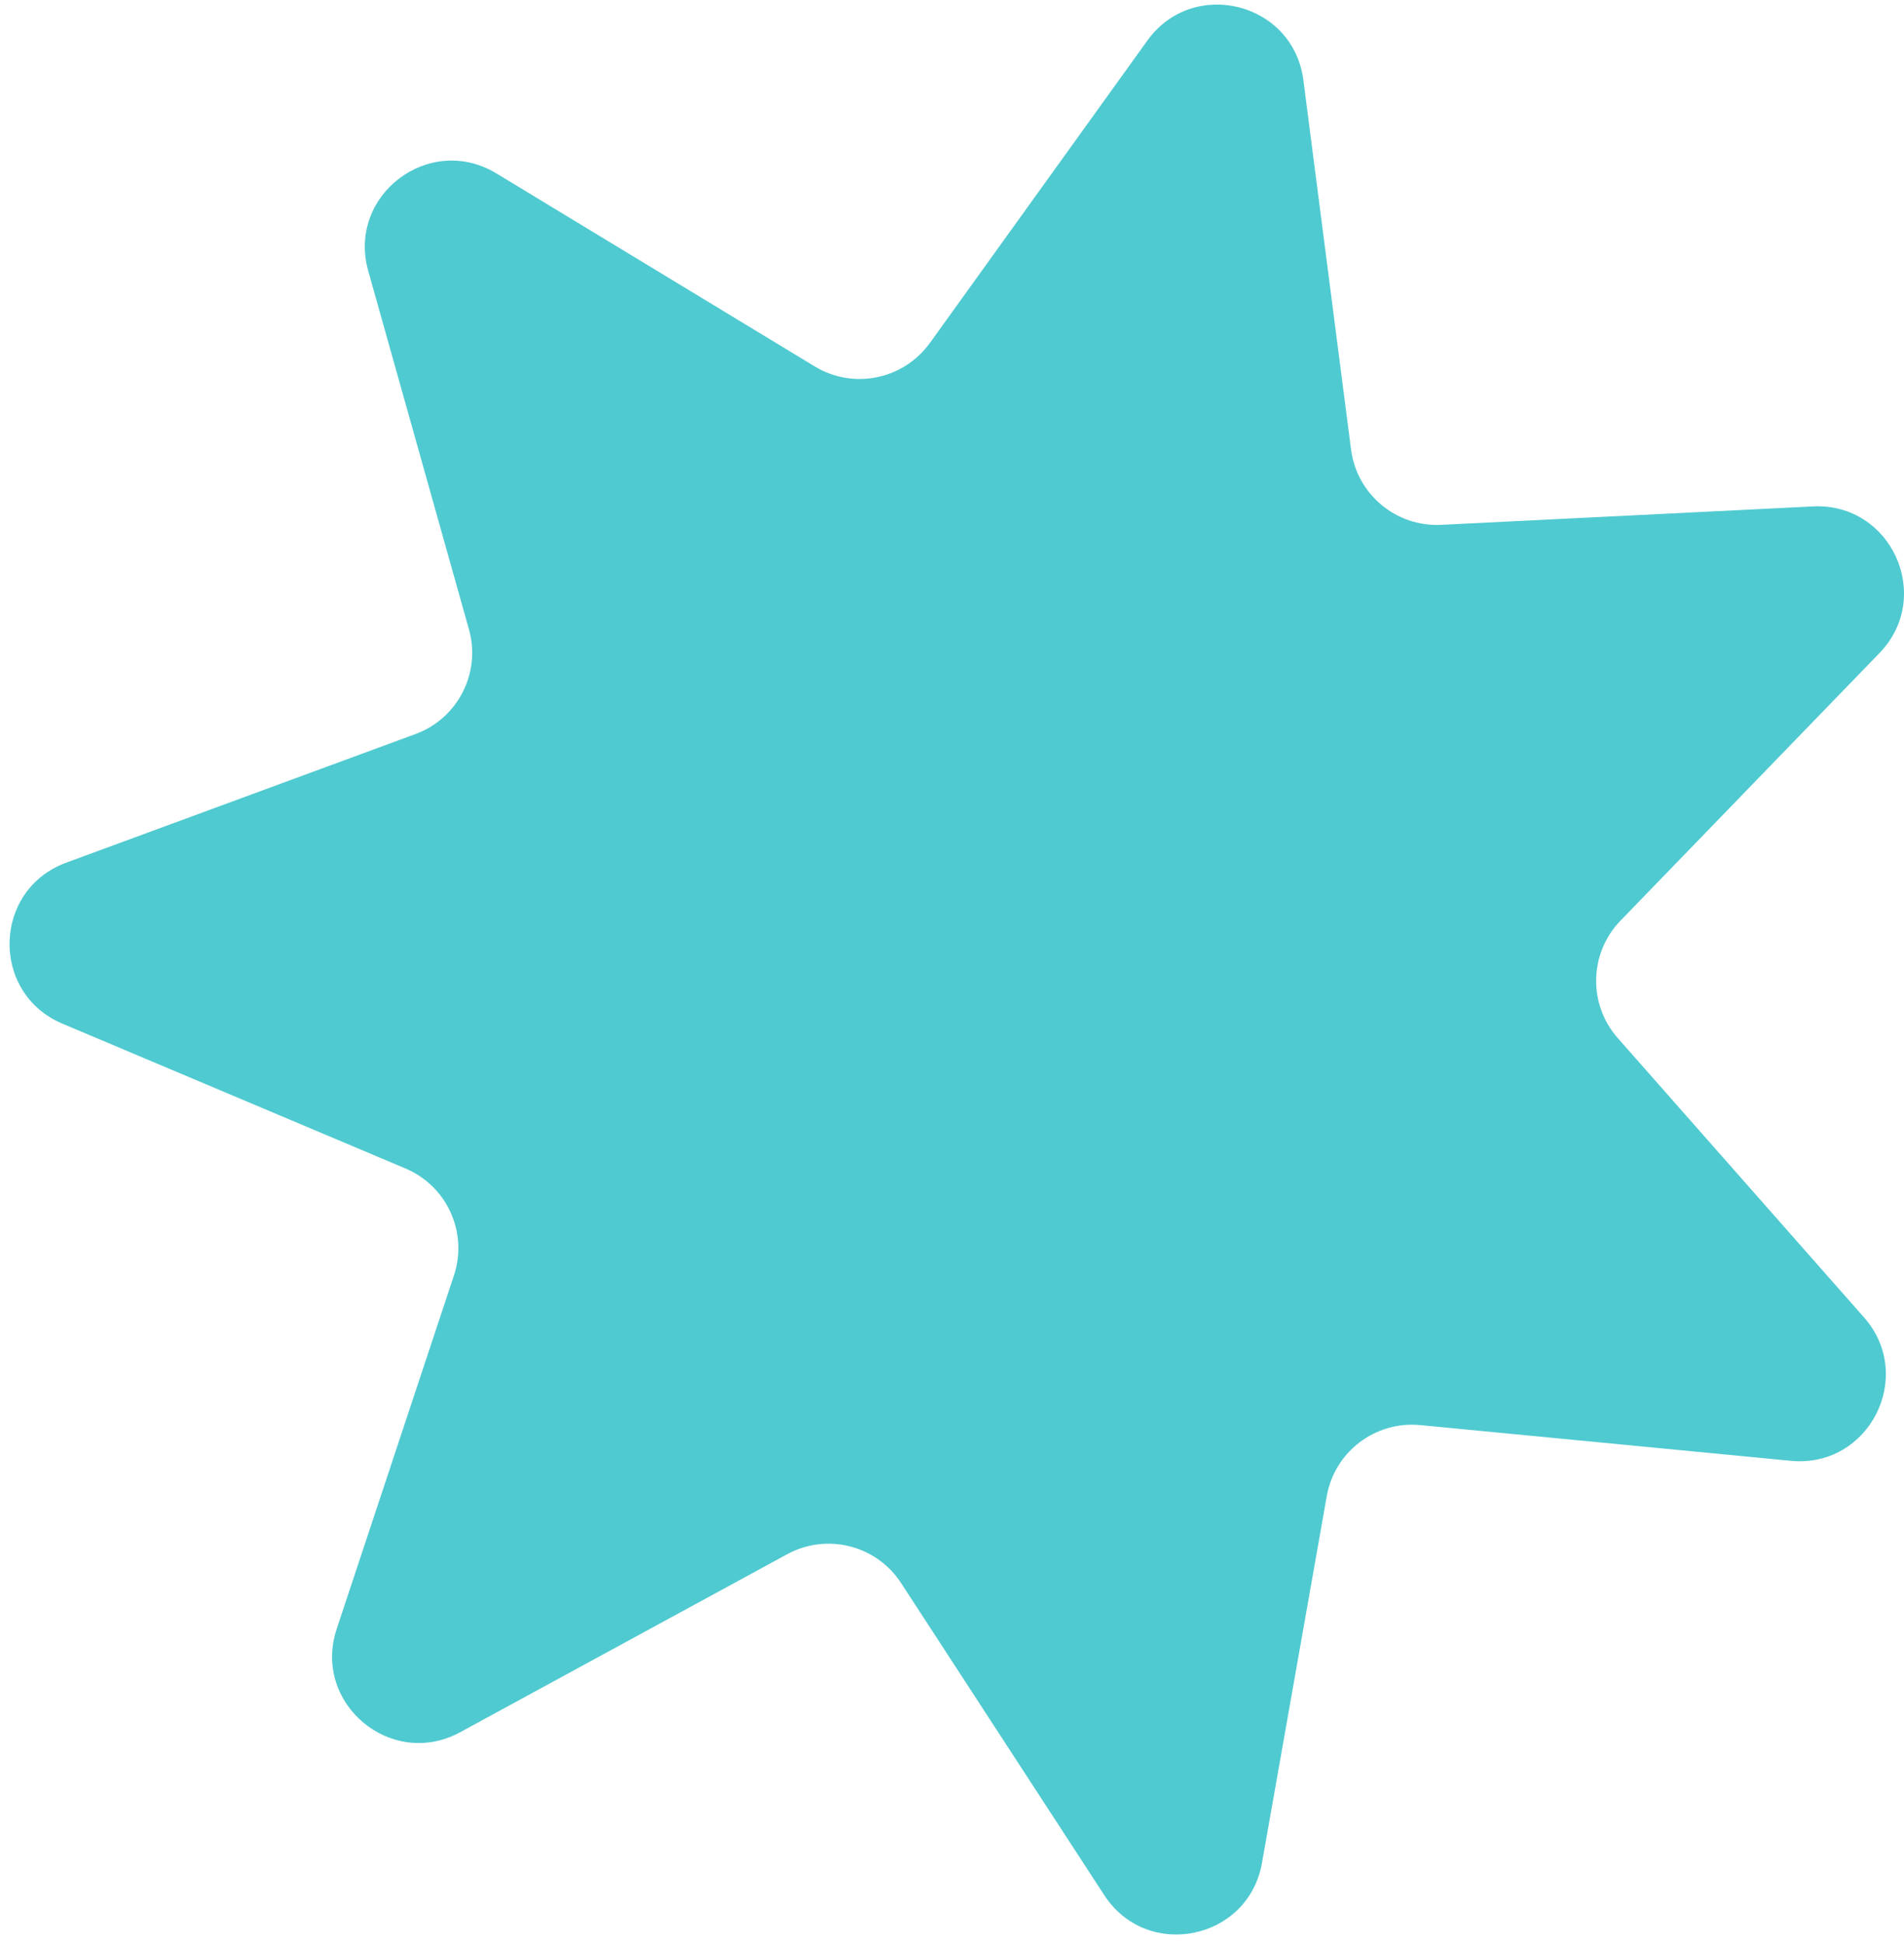 <svg width="193" height="197" viewBox="0 0 193 197" fill="none" xmlns="http://www.w3.org/2000/svg">
<path d="M94.261 34.756L116.297 4.119C120.945 -2.339 131.101 0.229 132.117 8.12L136.949 45.551C137.536 50.091 141.511 53.418 146.083 53.19L183.774 51.324C191.72 50.929 196.045 60.47 190.511 66.187L164.264 93.302C161.08 96.59 160.958 101.776 163.987 105.205L188.947 133.512C194.209 139.479 189.448 148.812 181.529 148.046L143.965 144.427C139.409 143.988 135.284 147.124 134.486 151.632L127.921 188.799C126.537 196.638 116.273 198.73 111.93 192.059L91.337 160.431C88.838 156.595 83.814 155.325 79.793 157.512L46.646 175.551C39.659 179.356 31.623 172.633 34.13 165.082L46.013 129.262C47.457 124.915 45.315 120.196 41.098 118.418L6.329 103.744C-1.001 100.65 -0.757 90.177 6.709 87.429L42.121 74.389C46.418 72.809 48.773 68.191 47.535 63.784L37.325 27.45C35.171 19.79 43.51 13.451 50.316 17.573L82.588 37.137C86.5 39.509 91.581 38.473 94.256 34.757L94.261 34.756Z" fill="#4FCAD0"/>
</svg>
